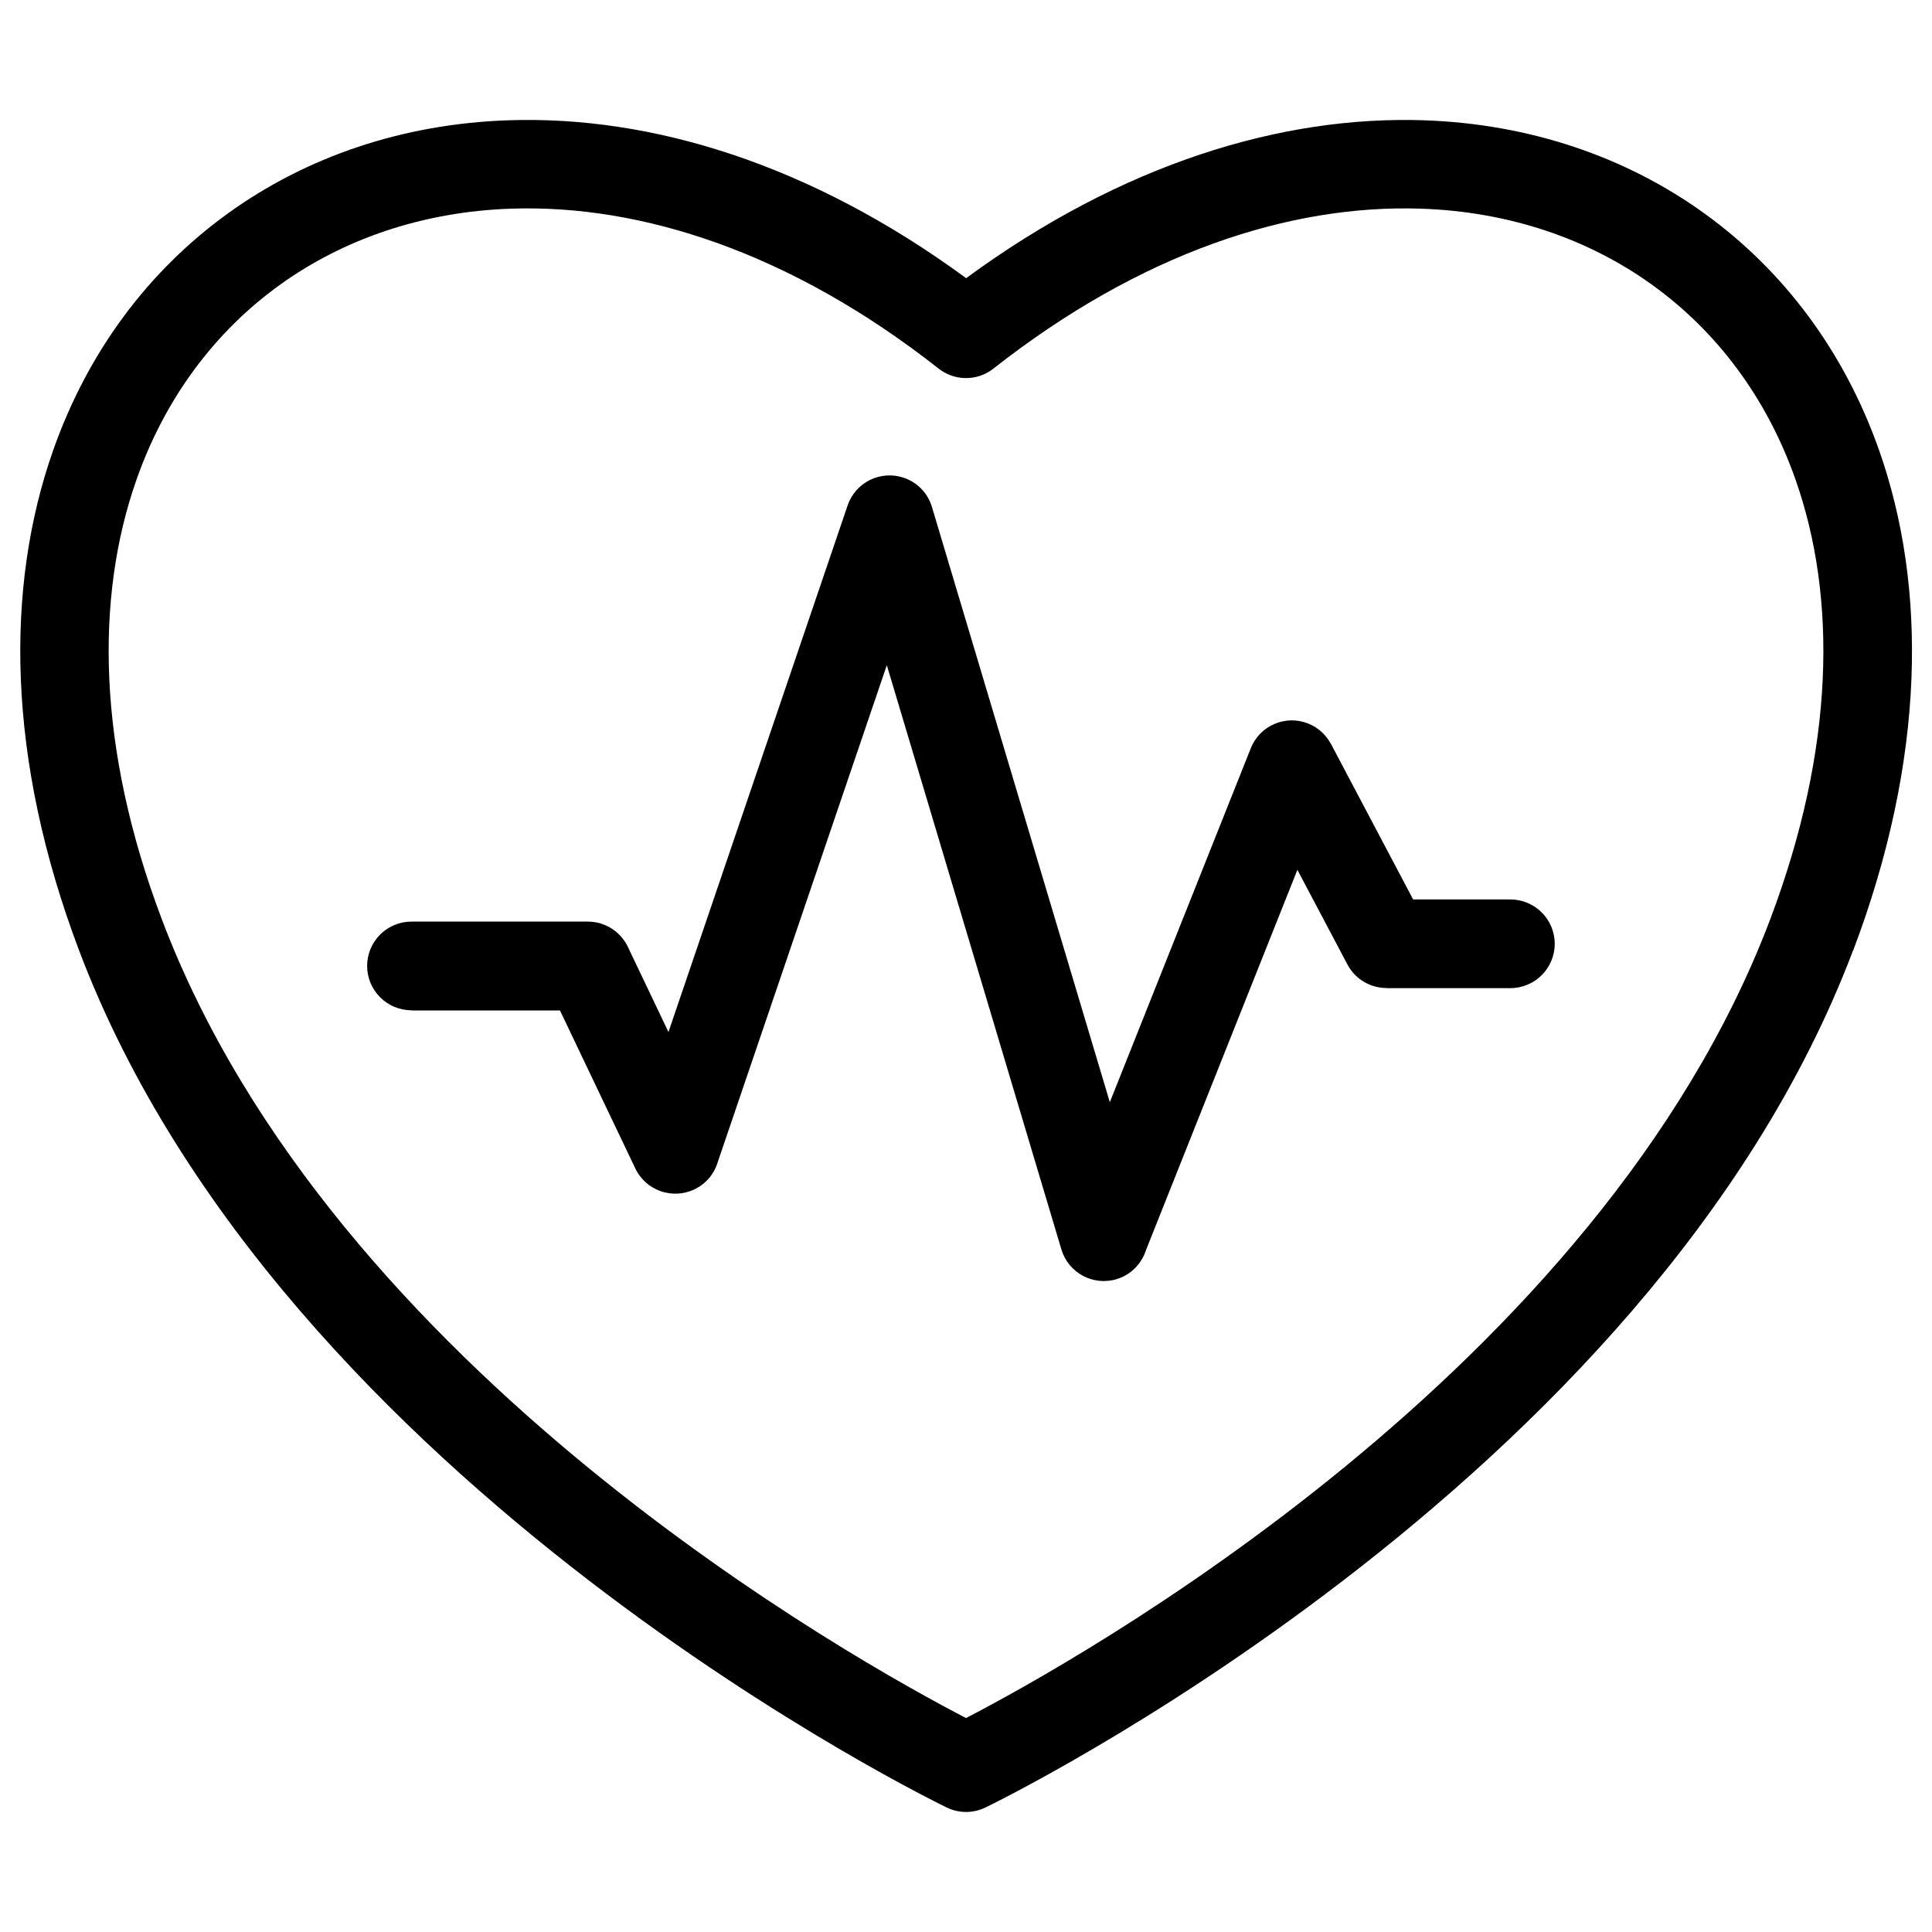 <?xml version="1.0" encoding="UTF-8"?>
<svg xmlns="http://www.w3.org/2000/svg" width="30px" height="30px" version="1.1" viewBox="0 0 1200 1200">
  <path d="m600.02 1067.1c66.746-34.559 393.27-215.32 499.47-496.05 40.211-106.34 41.543-199.88 15.73-273.21-17.855-50.762-48.816-91.871-88.742-120.71-40.07-28.945-89.391-45.684-143.86-47.52-81.359-2.773-174.21 27.469-265.61 99.359-10.297 8.062-24.551 7.668-34.309-0.254-91.297-71.711-184.04-101.88-265.29-99.109-54.469 1.871-103.79 18.613-143.86 47.52-39.926 28.836-70.883 69.949-88.742 120.71-25.812 73.332-24.516 166.9 15.73 273.21 106.2 280.7 432.72 461.49 499.47 496.05zm-344.45-439.6c-15.191 0-27.539-12.348-27.539-27.539 0-15.191 12.348-27.539 27.539-27.539h109.55c11.375 0 21.133 6.91 25.344 16.738l24.73 51.84 111.28-327.06c4.859-14.363 20.484-22.066 34.848-17.207 8.785 2.953 15.086 9.938 17.531 18.18l110.48 369.69 87.555-219.86c5.578-14.074 21.527-20.953 35.605-15.371 6.336 2.519 11.195 7.129 14.148 12.707l0.035-0.035 51.047 96.625h60.41c15.191 0 27.539 12.348 27.539 27.539 0 15.191-12.348 27.539-27.539 27.539h-76.934v-0.07c-9.863 0-19.402-5.328-24.301-14.652l-31.066-58.754-94.031 236.16c-2.664 8.387-9.289 15.406-18.359 18.109-14.543 4.32-29.879-3.961-34.199-18.504l-108.43-362.88-104.91 308.34c-2.125 7.309-7.199 13.715-14.617 17.246-13.715 6.516-30.168 0.719-36.684-12.996l-46.801-98.137h-92.195zm895.36-37.082c-126.11 333.25-536.73 531.22-538.82 532.23-7.344 3.602-16.199 3.852-24.121 0-1.188-0.574-412.6-198.61-538.85-532.27-45.109-119.27-46.008-225.83-16.129-310.65 21.707-61.668 59.543-111.82 108.54-147.17 48.816-35.246 108.58-55.621 174.21-57.852 88.418-3.023 187.45 26.965 284.33 98.066 96.879-71.102 195.91-101.05 284.33-98.066 65.629 2.269 125.35 22.609 174.21 57.852 48.996 35.352 86.832 85.5 108.54 147.17 29.844 84.852 28.98 191.41-16.129 310.65z"></path>
</svg>
